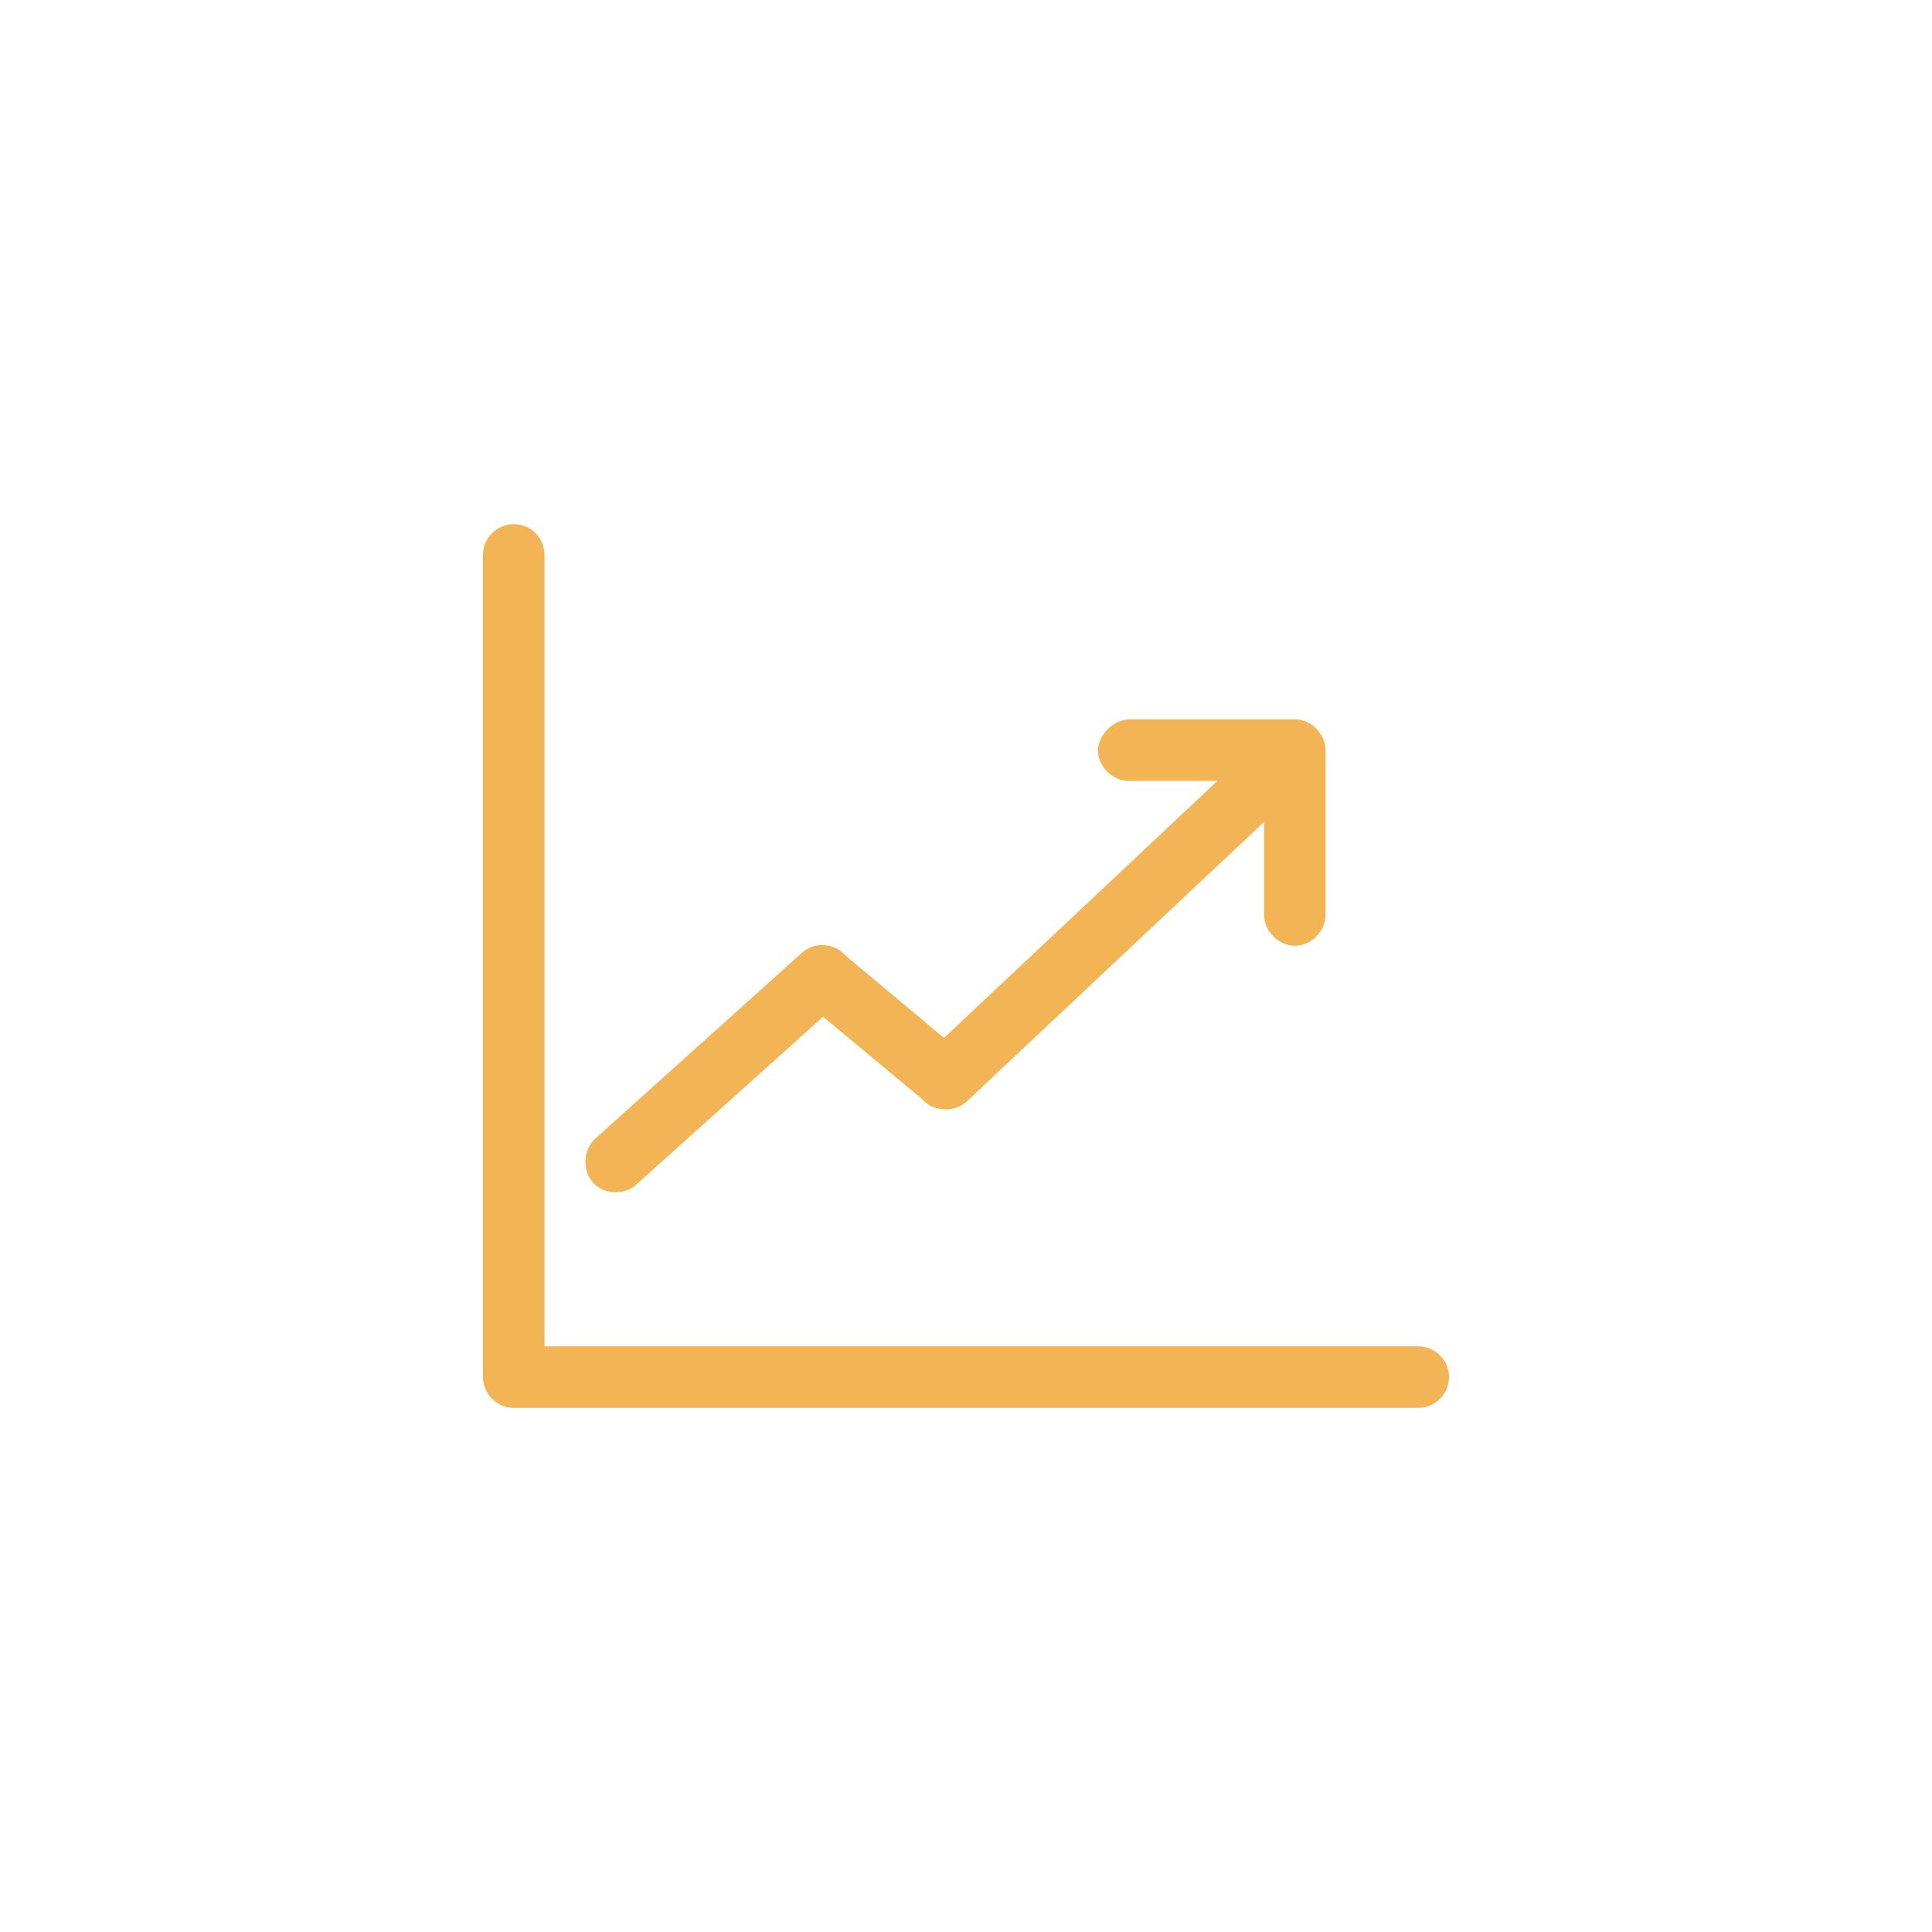 <svg xmlns="http://www.w3.org/2000/svg" xmlns:xlink="http://www.w3.org/1999/xlink" width="1200" zoomAndPan="magnify" viewBox="0 0 900 900" height="1200" preserveAspectRatio="xMidYMid meet" version="1.0"><defs><clipPath id="faa20dafac"><path d="M 225 244.125 L 675 244.125 L 675 655.875 L 225 655.875 Z M 225 244.125 " clip-rule="nonzero"/></clipPath></defs><g clip-path="url(#faa20dafac)"><path fill="#f3b455" d="M 239.41 244.16 C 231.438 244.16 224.992 250.605 224.992 258.578 L 224.992 641.426 C 224.992 649.398 231.438 655.844 239.41 655.844 L 660.59 655.844 C 668.562 655.844 675.008 649.398 675.008 641.426 C 675.008 633.621 668.562 627.176 660.59 627.176 L 253.656 627.176 L 253.656 258.578 C 253.656 250.605 247.211 244.16 239.41 244.16 Z M 526.586 335.082 C 517.934 335.082 511.148 343.223 511.488 350.176 C 511.828 357.809 519.121 364.258 526.586 363.746 L 567.125 363.746 L 439.738 483.504 L 394.109 445.336 C 391.223 441.945 386.645 439.91 382.066 440.25 C 378.84 440.418 375.789 441.773 373.414 443.98 L 277.574 530.152 C 271.809 535.07 270.961 545.078 276.219 550.844 C 281.305 556.613 291.312 556.953 296.742 551.523 L 383.422 473.664 L 429.559 512 C 434.48 517.938 444.656 518.445 450.254 513.188 L 588.84 382.914 L 588.84 426 C 588.668 433.633 595.625 440.59 603.258 440.59 C 610.723 440.59 617.676 433.633 617.508 426 L 617.508 349.5 C 617.508 341.867 610.723 335.082 603.258 335.082 Z M 526.586 335.082 " fill-opacity="1" fill-rule="nonzero"/></g></svg>